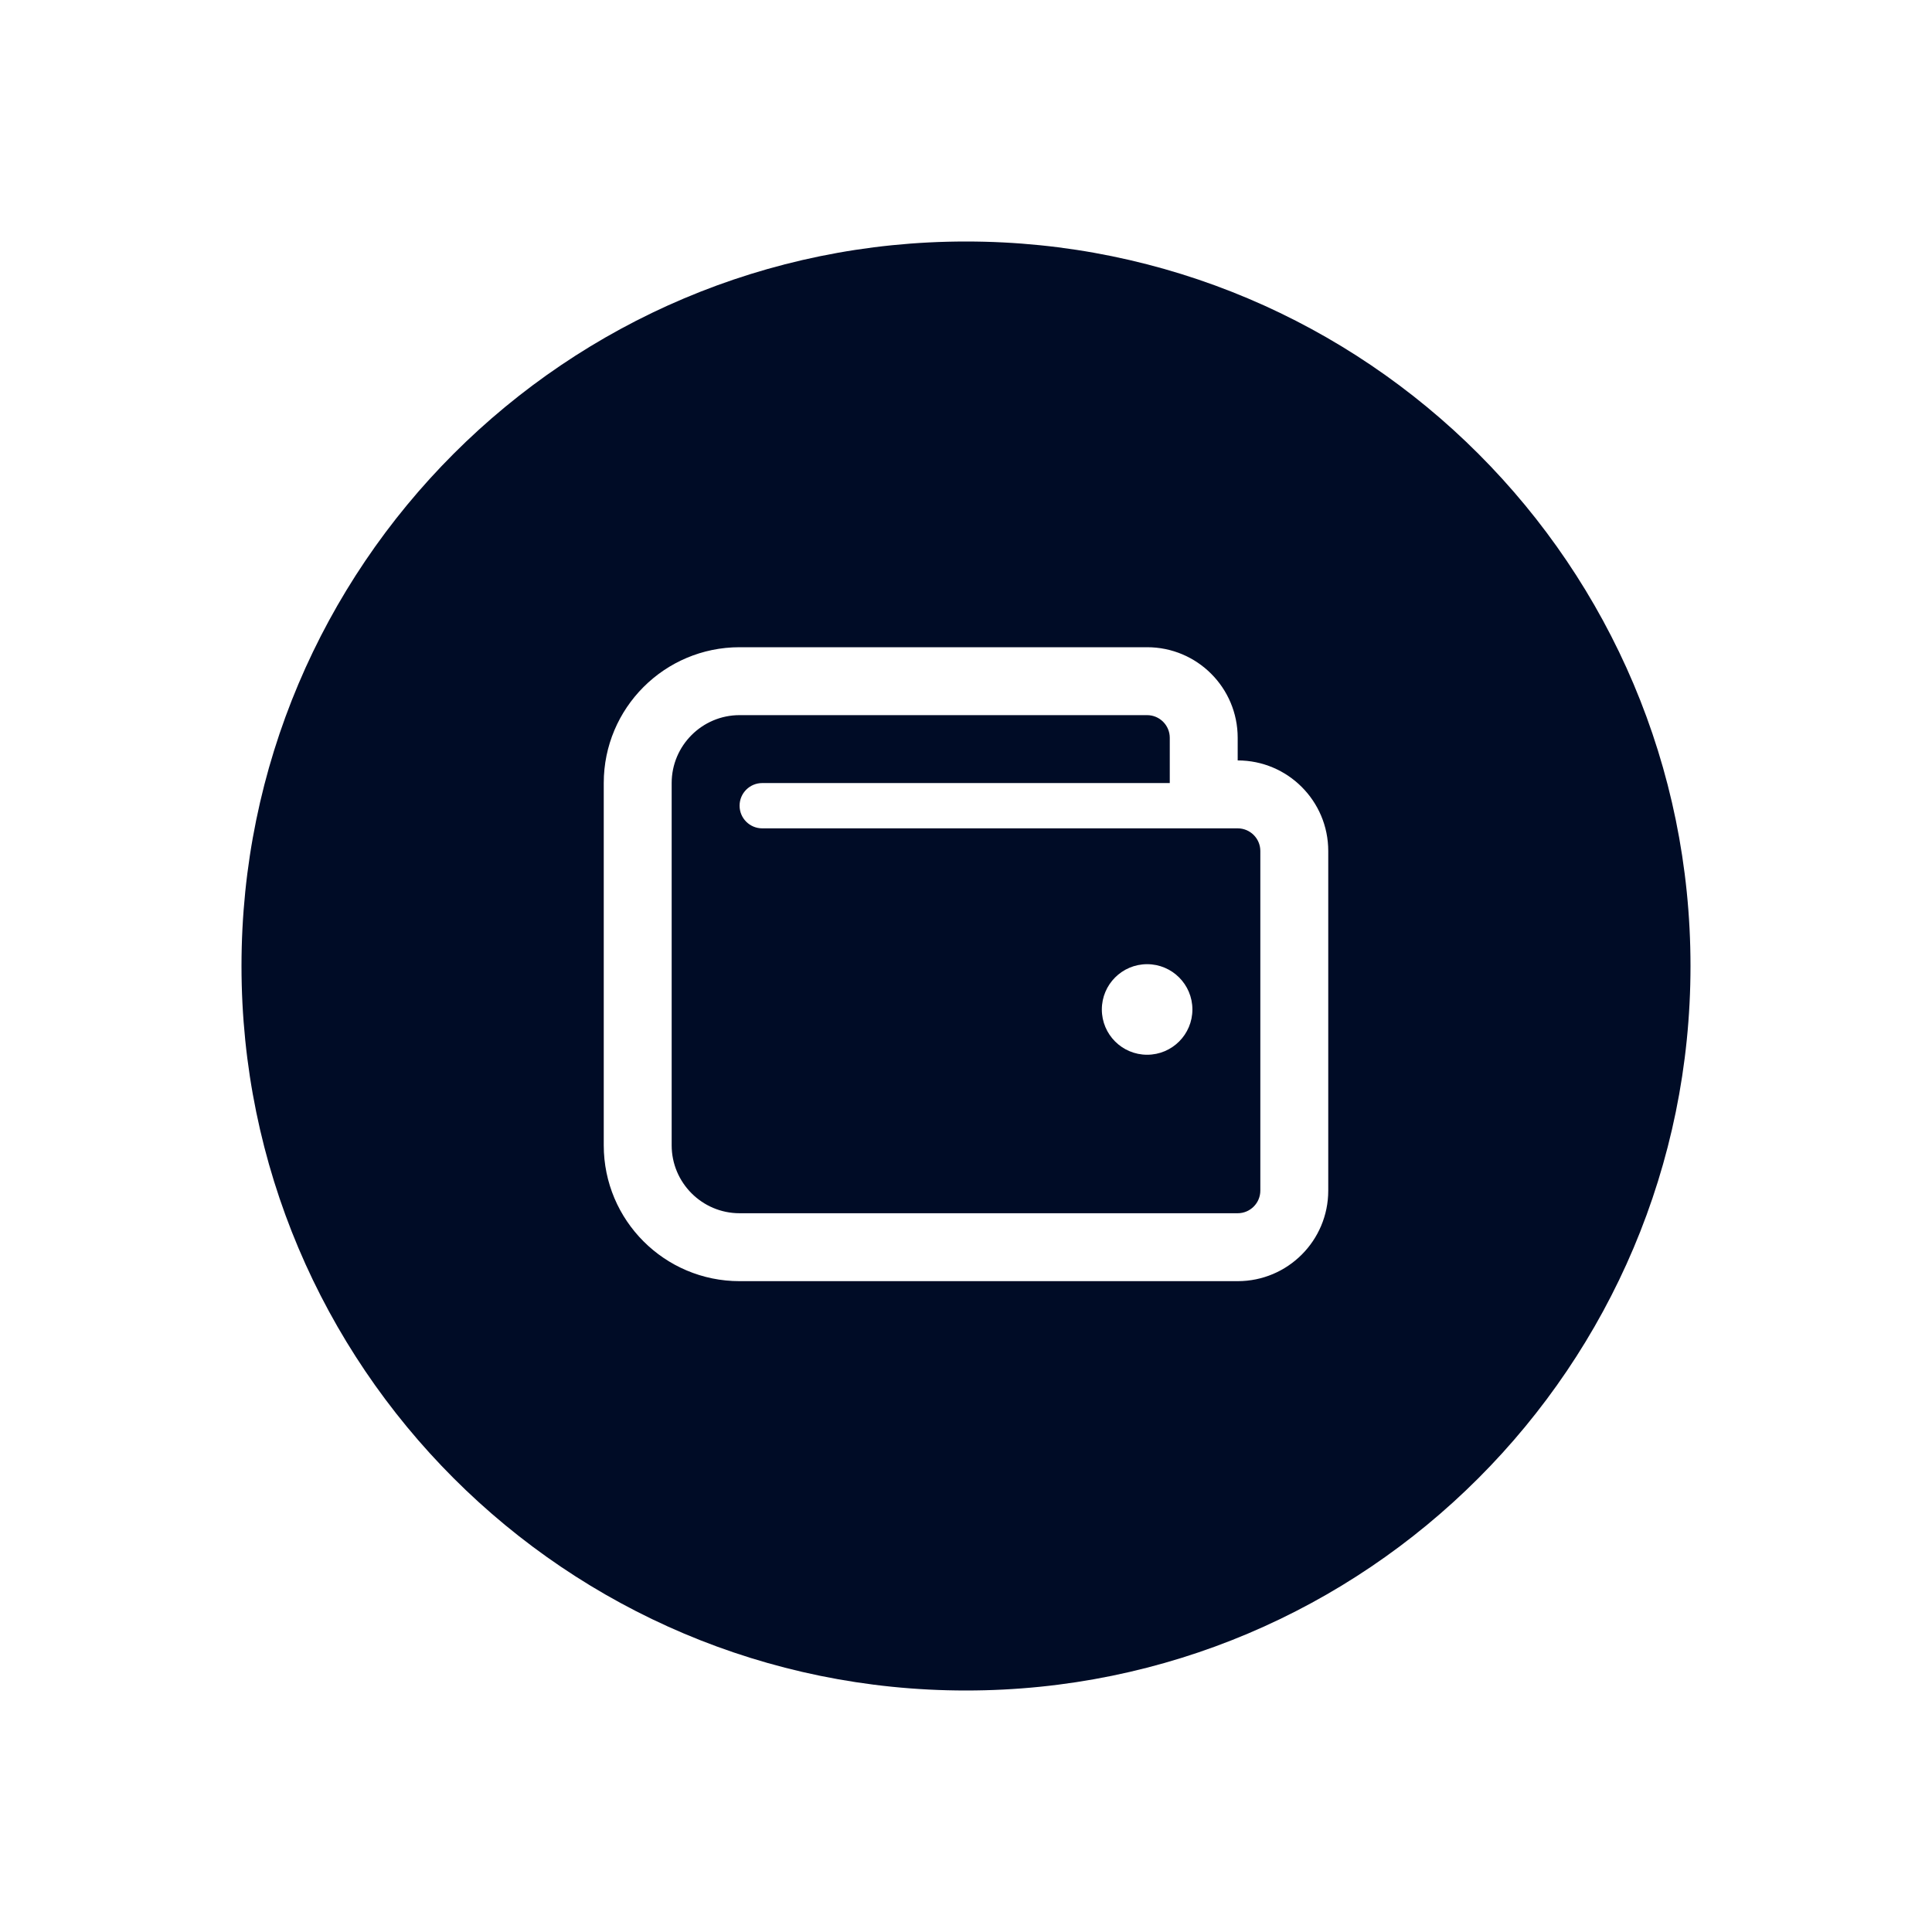<?xml version="1.0" encoding="UTF-8"?>
<svg xmlns="http://www.w3.org/2000/svg" width="200" height="200" viewBox="0 0 200 200">
  <path fill="#000C26" fill-rule="evenodd" d="M100,25 C141.421,25 175,58.579 175,100 C175,141.421 141.421,175 100,175 C58.579,175 25,141.421 25,100 C25,58.579 58.579,25 100,25 Z M118.75,67 L76.562,67 C68.796,67 62.5,73.296 62.5,81.062 L62.5,118.562 C62.5,126.329 68.796,132.625 76.562,132.625 L128.125,132.625 C133.303,132.625 137.5,128.428 137.5,123.25 L137.5,88.094 C137.5,82.916 133.303,78.719 128.125,78.719 L128.125,76.375 C128.125,71.197 123.928,67 118.75,67 Z M118.75,74.031 C120.042,74.031 121.094,75.083 121.094,76.375 L121.094,81.062 L78.906,81.062 C77.611,81.062 76.562,82.111 76.562,83.406 C76.562,84.701 77.611,85.75 78.906,85.75 L128.125,85.75 C129.417,85.75 130.469,86.802 130.469,88.094 L130.469,123.25 C130.469,124.542 129.417,125.594 128.125,125.594 L76.562,125.594 C72.685,125.594 69.531,122.44 69.531,118.562 L69.531,81.062 C69.531,77.185 72.685,74.031 76.562,74.031 L118.75,74.031 Z M118.75,99.812 C116.162,99.812 114.062,101.912 114.062,104.5 C114.062,107.088 116.162,109.187 118.75,109.187 C121.338,109.187 123.437,107.088 123.437,104.5 C123.437,101.912 121.338,99.812 118.75,99.812 Z"/>
</svg>
